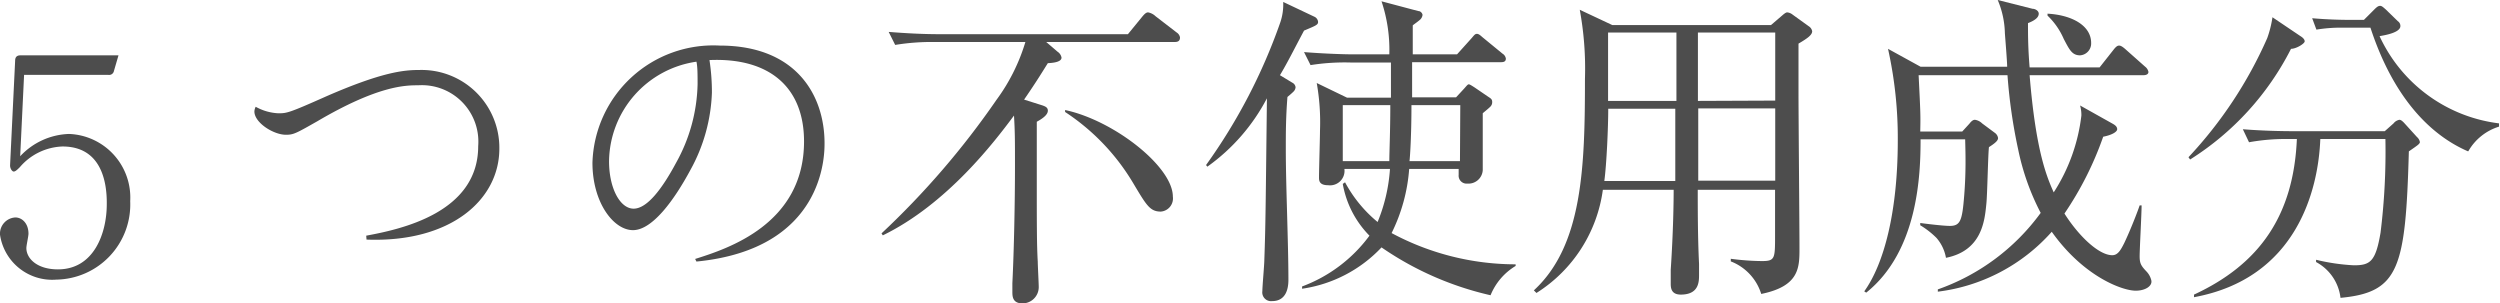 <svg xmlns="http://www.w3.org/2000/svg" viewBox="0 0 153.6 18.62"><defs><style>.cls-1{fill:#4d4d4d;}</style></defs><title>img_seibun_tit</title><g id="レイヤー_2" data-name="レイヤー 2"><g id="レイヤー_1-2" data-name="レイヤー 1"><path class="cls-1" d="M7,4.36a.3.3,0,0,1-.35.24H1.48l-.24,5a4.28,4.28,0,0,1,3-1.37A3.91,3.91,0,0,1,8,12.36a4.62,4.62,0,0,1-4.54,4.82A3.24,3.24,0,0,1,0,14.42a1,1,0,0,1,.94-1.06c.42,0,.81.37.81,1,0,.15-.13.72-.13.88,0,.63.64,1.31,1.94,1.31,2.23,0,3-2.25,3-4C6.58,11.06,6.16,9,3.84,9a3.61,3.61,0,0,0-2.62,1.27c-.2.2-.29.27-.38.27s-.23-.18-.22-.4L.93,3.73c0-.33.24-.33.35-.33h6Z"/><path class="cls-1" d="M22.5,14.48c2.11-.39,6.88-1.4,6.88-5.5A3.47,3.47,0,0,0,25.7,5.24c-.77,0-2.45,0-6.22,2.22-1.29.73-1.44.82-1.91.82-.78,0-1.94-.75-1.94-1.43a.7.7,0,0,1,.08-.29,3.15,3.15,0,0,0,1.38.4c.53,0,.62,0,3-1.06,3.38-1.47,4.71-1.6,5.67-1.6a4.78,4.78,0,0,1,4.92,4.83c0,3.15-3,5.79-8.16,5.59Z"/><path class="cls-1" d="M42.71,15.91c2-.63,6.69-2.14,6.69-7.22,0-3.33-2.13-5.16-5.81-5a13.11,13.11,0,0,1,.15,2,10.54,10.54,0,0,1-1.32,4.75c-1,1.86-2.34,3.7-3.53,3.7S36.4,12.45,36.4,10a7.43,7.43,0,0,1,7.82-7.2c4.7,0,6.44,3.05,6.44,6,0,.72,0,6.5-7.87,7.27Zm-5.29-6c0,1.66.68,2.91,1.51,2.91s1.76-1.23,2.61-2.82a10.33,10.33,0,0,0,1.32-4.83c0-.57,0-1.07-.07-1.38A6.26,6.26,0,0,0,37.42,9.89Z"/><path class="cls-1" d="M72.18,2.58h-7.9l.7.6a.55.55,0,0,1,.24.36c0,.22-.34.32-.84.34-.28.44-.66,1.08-1.46,2.24l1.14.36c.16.06.32.12.32.32s-.2.42-.68.68c0,1.08,0,1.6,0,3.6,0,2.64,0,4,.06,5,0,.22.06,1.32.06,1.56a1,1,0,0,1-1,1c-.6,0-.62-.42-.62-.7,0-.06,0-.12,0-.54.1-2,.16-5,.16-7.2,0-1.58,0-2.08-.06-3.1-1.22,1.64-4.12,5.44-8.06,7.36l-.08-.12a50.4,50.4,0,0,0,7.06-8.2A11.61,11.61,0,0,0,63,2.58H57.38A13.82,13.82,0,0,0,55,2.76l-.4-.8c1,.08,2.06.14,3.08.14H69.3L70.2,1c.12-.14.22-.24.34-.24A.92.92,0,0,1,71,1l1.3,1a.45.45,0,0,1,.2.3C72.5,2.54,72.34,2.58,72.18,2.58ZM71.32,13c-.66,0-.88-.38-1.68-1.72a13.45,13.45,0,0,0-4.2-4.4l0-.12c3,.64,6.62,3.48,6.62,5.32A.81.81,0,0,1,71.32,13Z"/><path class="cls-1" d="M80.12,1.88c-.64,1.2-1,1.94-1.48,2.74l.76.46a.36.36,0,0,1,.2.28.42.42,0,0,1-.14.28c-.14.14-.32.28-.36.32C79,7.24,79,8.14,79,9.2c0,2.2.16,5.74.16,8,0,.48-.12,1.3-1,1.3a.54.54,0,0,1-.6-.62c0-.3.12-1.62.12-1.9.08-2.22.08-3.22.16-9.94a11.94,11.94,0,0,1-3.66,4.2l-.08-.1a34.53,34.53,0,0,0,4.56-8.76A3.41,3.41,0,0,0,78.84.12l1.9.9a.39.39,0,0,1,.24.3C81,1.52,80.88,1.56,80.12,1.88ZM91.58,18.14a19.35,19.35,0,0,1-6.7-2.94A8.34,8.34,0,0,1,80,17.74V17.6a9.07,9.07,0,0,0,4.14-3.12,6,6,0,0,1-1.64-3.18l.14-.1a8.11,8.11,0,0,0,2,2.44,10.33,10.33,0,0,0,.76-3.26h-2.8a.89.89,0,0,1-1,1c-.56,0-.56-.3-.56-.48,0-.46.06-2.46.06-2.86a13.82,13.82,0,0,0-.2-2.94l1.86.9h2.7c0-.34,0-1.84,0-2.16h-2.5A13.45,13.45,0,0,0,80.52,4l-.4-.8c1.24.1,2.48.14,3.08.14h2.16A9.38,9.38,0,0,0,84.88.08l2.26.6c.16,0,.26.16.26.24a.47.47,0,0,1-.14.28c-.18.16-.4.3-.46.36,0,.34,0,.36,0,.84s0,.56,0,.94h2.72l.9-1c.14-.16.2-.26.32-.26s.22.1.36.22l1.22,1a.43.43,0,0,1,.2.3c0,.2-.16.22-.3.22H86.76c0,.34,0,1.86,0,2.16h2.7l.5-.54c.16-.18.22-.26.28-.26s.18.08.34.18l.88.6c.16.1.22.16.22.3a.38.38,0,0,1-.12.3c-.14.14-.4.34-.46.4,0,.36,0,2.12,0,2.76,0,.12,0,.64,0,.74a.88.88,0,0,1-.94.82.49.49,0,0,1-.54-.54c0-.06,0-.12,0-.36H86.58a10.62,10.62,0,0,1-1.08,3.94,16.13,16.13,0,0,0,7.62,1.92v.1A3.74,3.74,0,0,0,91.58,18.14ZM82.5,6.46V9.9h2.86c0-.54.06-1.8.06-3.44Zm7.22,0h-3c0,1.78-.08,3.1-.12,3.44h3.1Z"/><path class="cls-1" d="M108.81,1.54l.7-.6c.16-.14.24-.18.3-.18a.65.65,0,0,1,.33.14l1,.72a.45.45,0,0,1,.2.3c0,.22-.26.42-.84.76,0,.76,0,.84,0,3,0,1.52.06,8.2.06,9.56,0,1.2,0,2.34-2.35,2.82a3.14,3.14,0,0,0-1.87-2l0-.16a15.5,15.5,0,0,0,1.92.14c.8,0,.8-.16.8-1.58,0-.4,0-2.5,0-2.8h-4.75c0,1.16,0,2.92.08,4.56,0,.28,0,.56,0,.66,0,.42,0,1.22-1.12,1.22-.6,0-.62-.42-.62-.68s0-.66,0-.84c.16-2.42.18-4.22.18-4.92H98.48A8.9,8.9,0,0,1,94.4,18l-.16-.16c3-2.76,3.14-7.58,3.14-13A19.85,19.85,0,0,0,97.06.6l2,.94Zm-10,5.14c0,1.16-.1,3.4-.24,4.44h4.36l0-4.44ZM98.8,2V6.2H103V2Zm10.27,9.1,0-4.44h-4.73l0,4.44Zm0-4.92,0-4.18h-4.75V6.2Z"/><path class="cls-1" d="M131.22,17.86c-.82,0-3.2-.86-5.16-3.62a11.19,11.19,0,0,1-7,3.68l0-.14a13.25,13.25,0,0,0,6.32-4.7A14.85,14.85,0,0,1,124,9.2a32.64,32.64,0,0,1-.66-4.58h-5.46c.12,2.4.12,2.46.1,3.46h2.58L121,7.6c.14-.18.24-.24.34-.24a.79.79,0,0,1,.44.22l.78.58a.47.47,0,0,1,.2.32c0,.14-.12.28-.56.56-.06.56-.1,3-.16,3.5-.1,1-.26,2.86-2.48,3.3a2.53,2.53,0,0,0-.58-1.22,5.18,5.18,0,0,0-1-.78V13.7c.42.06,1.44.18,1.82.18.66,0,.76-.36.88-1.86s.08-2.64.06-3.46H118c0,2.14-.14,6.86-3.34,9.42l-.12-.08c1.22-1.7,2.06-4.9,2.06-9.28A25.26,25.26,0,0,0,116,3l2,1.1h5.32c0-.32-.12-1.78-.14-2.06A5.52,5.52,0,0,0,122.74,0l2.14.54c.16,0,.38.12.38.3s-.14.38-.66.58c0,.72,0,1.52.1,2.72H129L129.9,3c.12-.14.2-.2.3-.2s.22.08.36.2L131.8,4.1a.53.53,0,0,1,.2.32c0,.14-.14.2-.3.2h-7c.38,4.68,1.06,6.26,1.48,7.2a11.07,11.07,0,0,0,1.7-4.72,2.13,2.13,0,0,0-.08-.62l2,1.12c.18.1.28.2.28.34s-.26.34-.86.46a20.27,20.27,0,0,1-2.38,4.72c.86,1.36,2.1,2.56,2.94,2.56.34,0,.52-.32.74-.76.38-.8.8-1.88.94-2.3l.12,0c0,.5-.12,2.68-.12,3.12s.08.58.42.94a1.18,1.18,0,0,1,.3.56C132.24,17.58,131.8,17.86,131.22,17.86ZM127.8,3.4c-.5,0-.66-.36-1-1a4.38,4.38,0,0,0-1-1.44l0-.12c1.48.08,2.68.72,2.68,1.8A.73.73,0,0,1,127.8,3.4Z"/><path class="cls-1" d="M140.76,3a17.27,17.27,0,0,1-6.2,6.8l-.1-.14a26,26,0,0,0,4.84-7.32,6.62,6.62,0,0,0,.32-1.28l1.72,1.16c.1.06.26.18.26.32S141.08,3,140.76,3ZM148,9.3c-.2,7.2-.6,8.66-4.2,9a2.87,2.87,0,0,0-1.5-2.2l0-.14a12.49,12.49,0,0,0,2.32.34c1,0,1.34-.22,1.64-2a40.68,40.68,0,0,0,.3-5.76h-4c-.12,3.14-1.46,8.56-7.76,9.72l0-.16c4.06-1.88,6.12-4.9,6.32-9.56h-.58a12.65,12.65,0,0,0-2.36.2l-.38-.8c1.24.1,2.46.12,3.06.12h5.66l.54-.48a.59.59,0,0,1,.36-.22c.1,0,.2.1.28.18l.8.88a.53.53,0,0,1,.18.32C148.64,8.86,148.58,8.9,148,9.3Zm3.64,0c-2.14-.92-4.52-3.08-6-7.6H144a9.34,9.34,0,0,0-1.68.12l-.26-.7c.9.08,1.78.1,2.18.1h1l.64-.64c.18-.18.26-.22.36-.22s.2.1.34.22l.74.72a.35.35,0,0,1,.16.3c0,.4-.92.56-1.28.62a9.34,9.34,0,0,0,7.34,5.36l0,.2A3.29,3.29,0,0,0,151.66,9.28Z"/></g></g></svg>